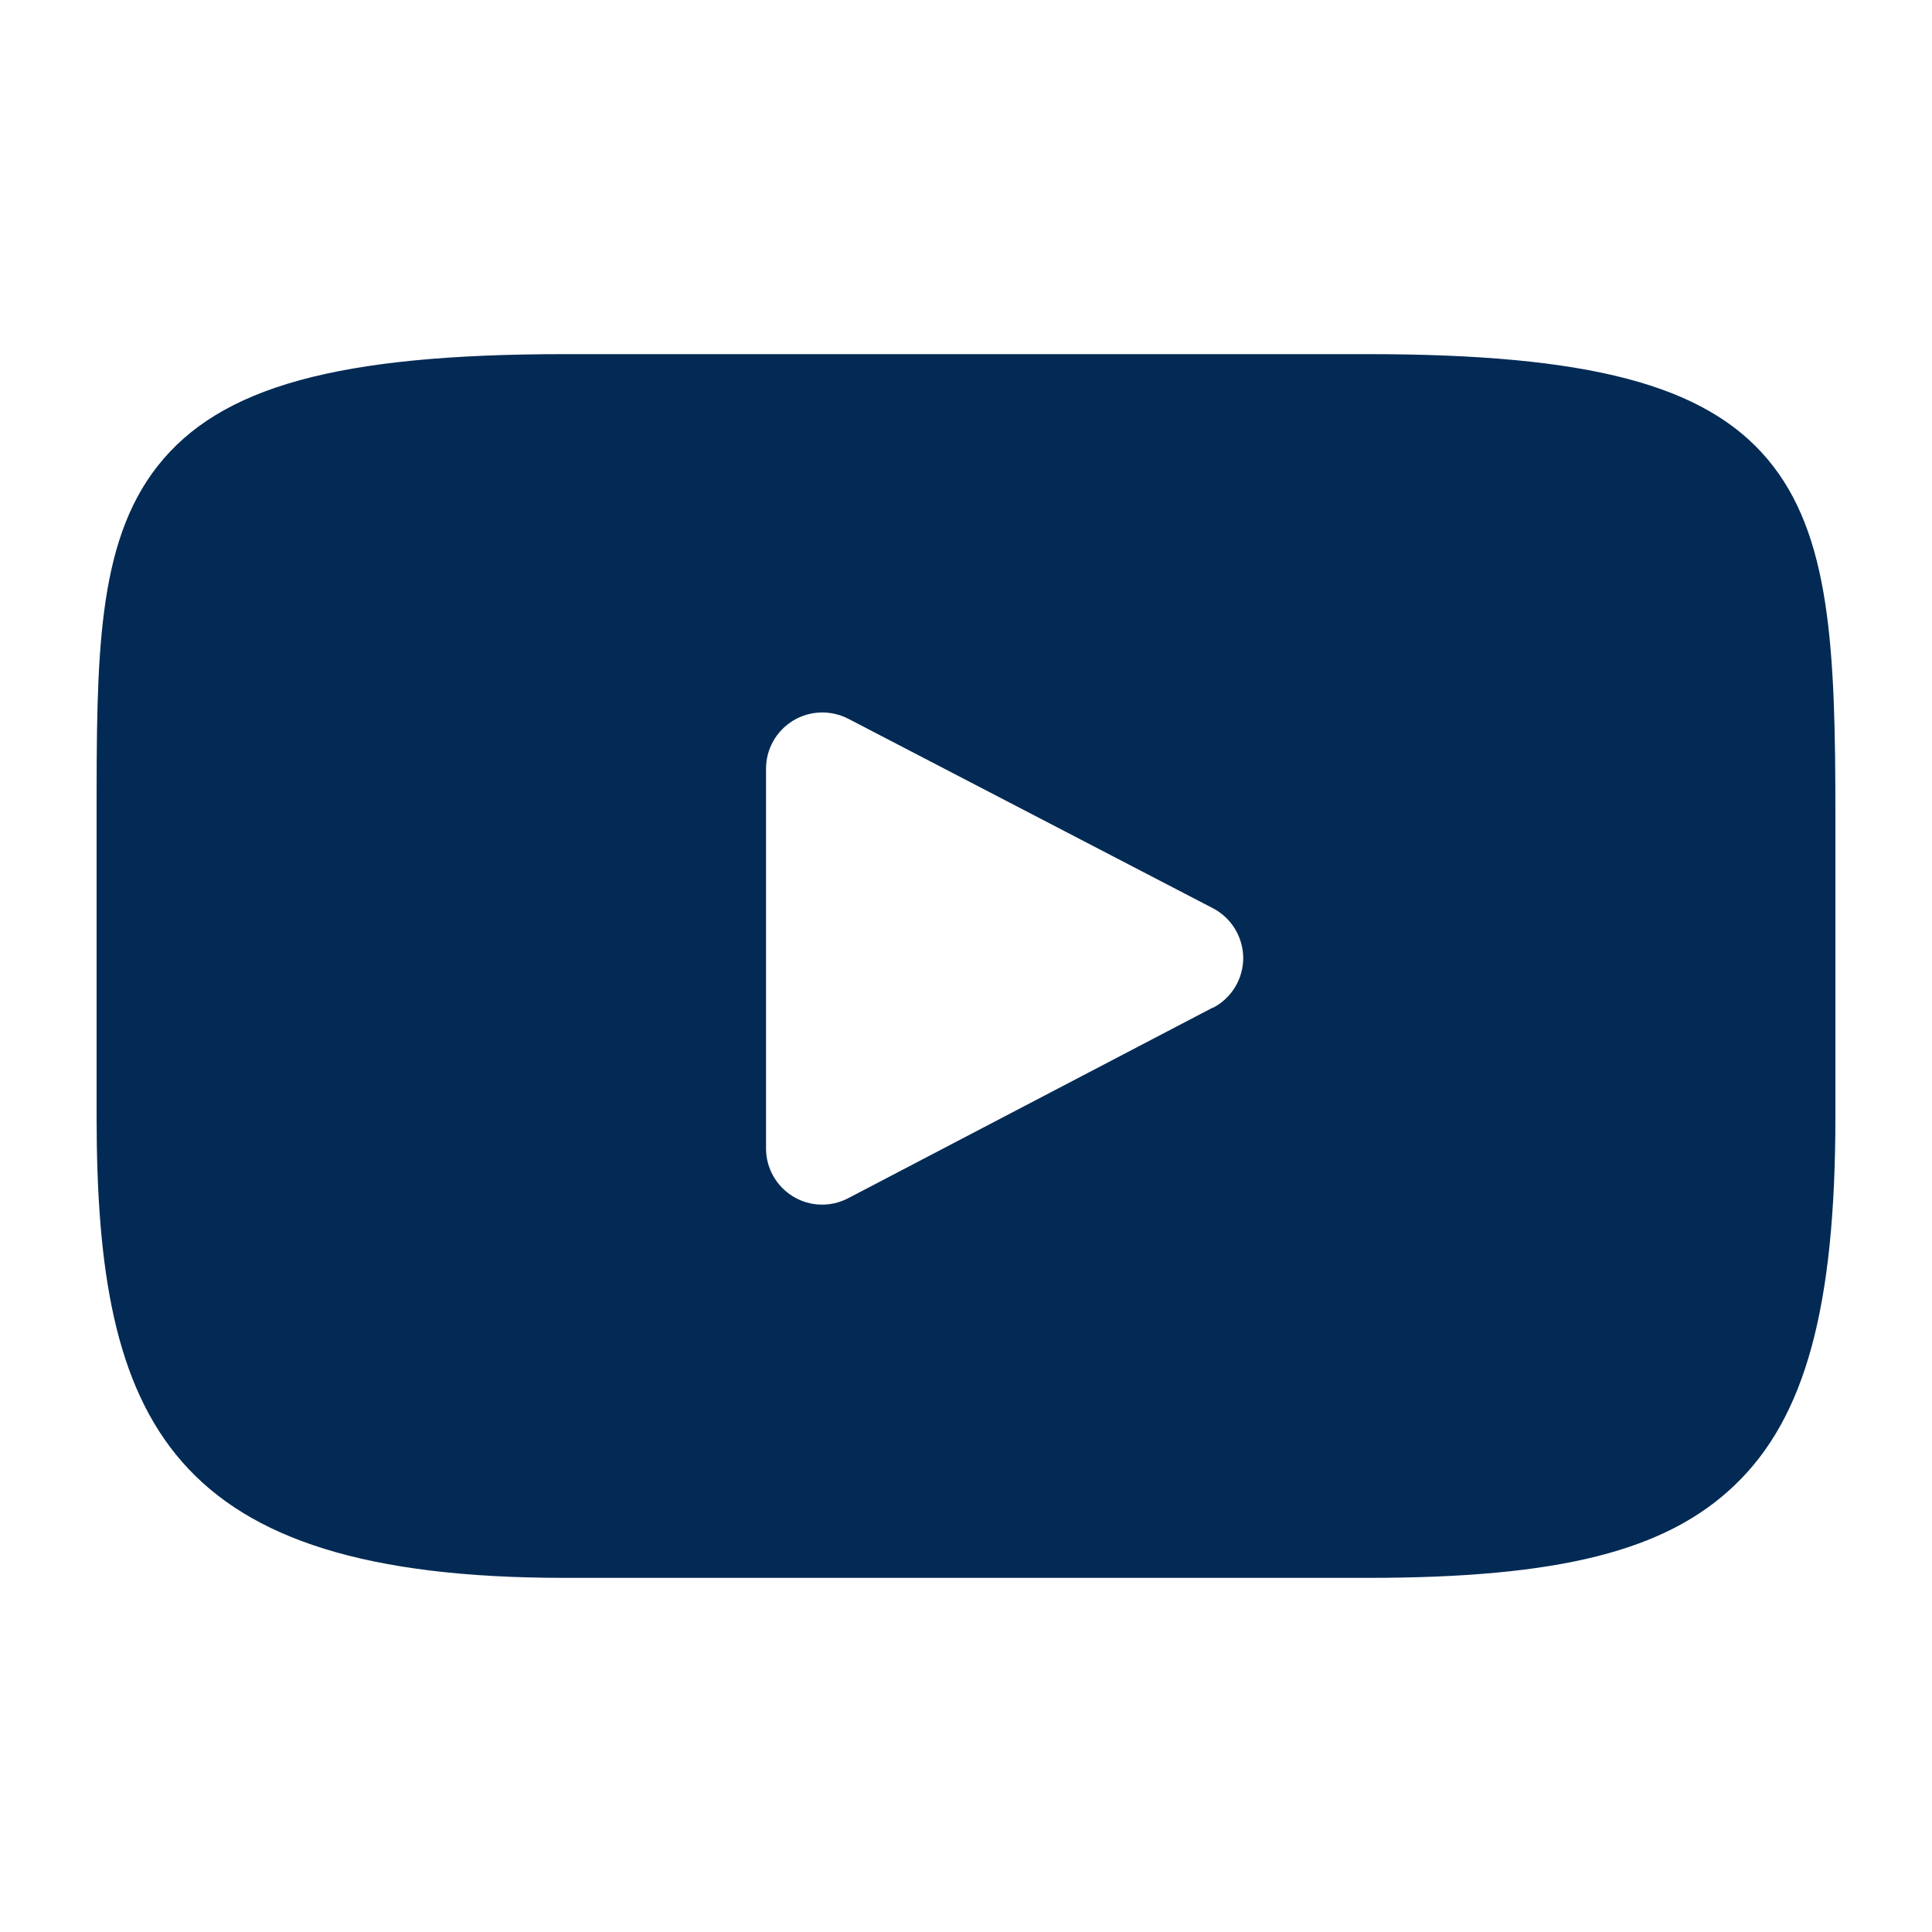 <?xml version="1.0" encoding="UTF-8"?>
<svg id="Layer_1" xmlns="http://www.w3.org/2000/svg" version="1.1" viewBox="0 0 100 100">
  <!-- Generator: Adobe Illustrator 29.5.1, SVG Export Plug-In . SVG Version: 2.1.0 Build 141)  -->
  <defs>
    <style>
      .st0 {
        fill: #032a54;
      }
    </style>
  </defs>
  <path class="st0" d="M50-110.29v-41.05h13.77l2.07-16h-15.84v-10.22c0-4.63,1.28-7.79,7.93-7.79h8.47v-14.32c-1.46-.19-6.49-.63-12.34-.63-12.22,0-20.58,7.46-20.58,21.15v11.8h-13.82v16h13.82v41.05h16.52ZM50-110.29"/>
  <path class="st0" d="M-659.88-139.89c-3.62,0-6.96.82-10.12,2.14L-513.1,7.03c5.34,4.93,11.64,4.93,16.96,0l156.6-144.78c-3.25-1.38-6.74-2.11-10.26-2.14h-310.08ZM-686.81-116.09c-.26,1.5-.41,3.03-.43,4.56V78c0,4.05.96,7.78,2.42,11.26l107.44-104.31-109.43-101.03ZM-322.73-116.09L-431.75-15.2l107.02,104.45c1.46-3.48,2.28-7.21,2.28-11.26V-111.53c0-1.58-.05-3.06-.28-4.56h0ZM-557.29,3.47l-105.73,102.74c1.06.12,2.04.14,3.13.14h310.08c1.09,0,2.22,0,3.28-.14L-451.83,3.47l-25.65,23.65c-15.17,14.03-39.12,14.01-54.3,0l-25.5-23.65ZM-557.29,3.47"/>
  <path class="st0" d="M91.49,23.77c-3.25-3.86-9.25-5.44-20.7-5.44H29.21c-11.72,0-17.82,1.68-21.05,5.79-3.16,4.01-3.16,9.92-3.16,18.09v15.58c0,15.84,3.74,23.88,24.21,23.88h41.58c9.93,0,15.44-1.39,19-4.8,3.65-3.49,5.21-9.2,5.21-19.08v-15.58c0-8.62-.24-14.56-3.51-18.44h0ZM62.78,52.15l-18.88,9.87c-.9.47-1.98.44-2.85-.09-.87-.53-1.4-1.47-1.4-2.48v-19.67c0-1.01.53-1.95,1.4-2.48.87-.53,1.95-.56,2.85-.1l18.88,9.81c.96.5,1.56,1.49,1.57,2.57,0,1.08-.6,2.08-1.56,2.58h0ZM62.78,52.15"/>
</svg>